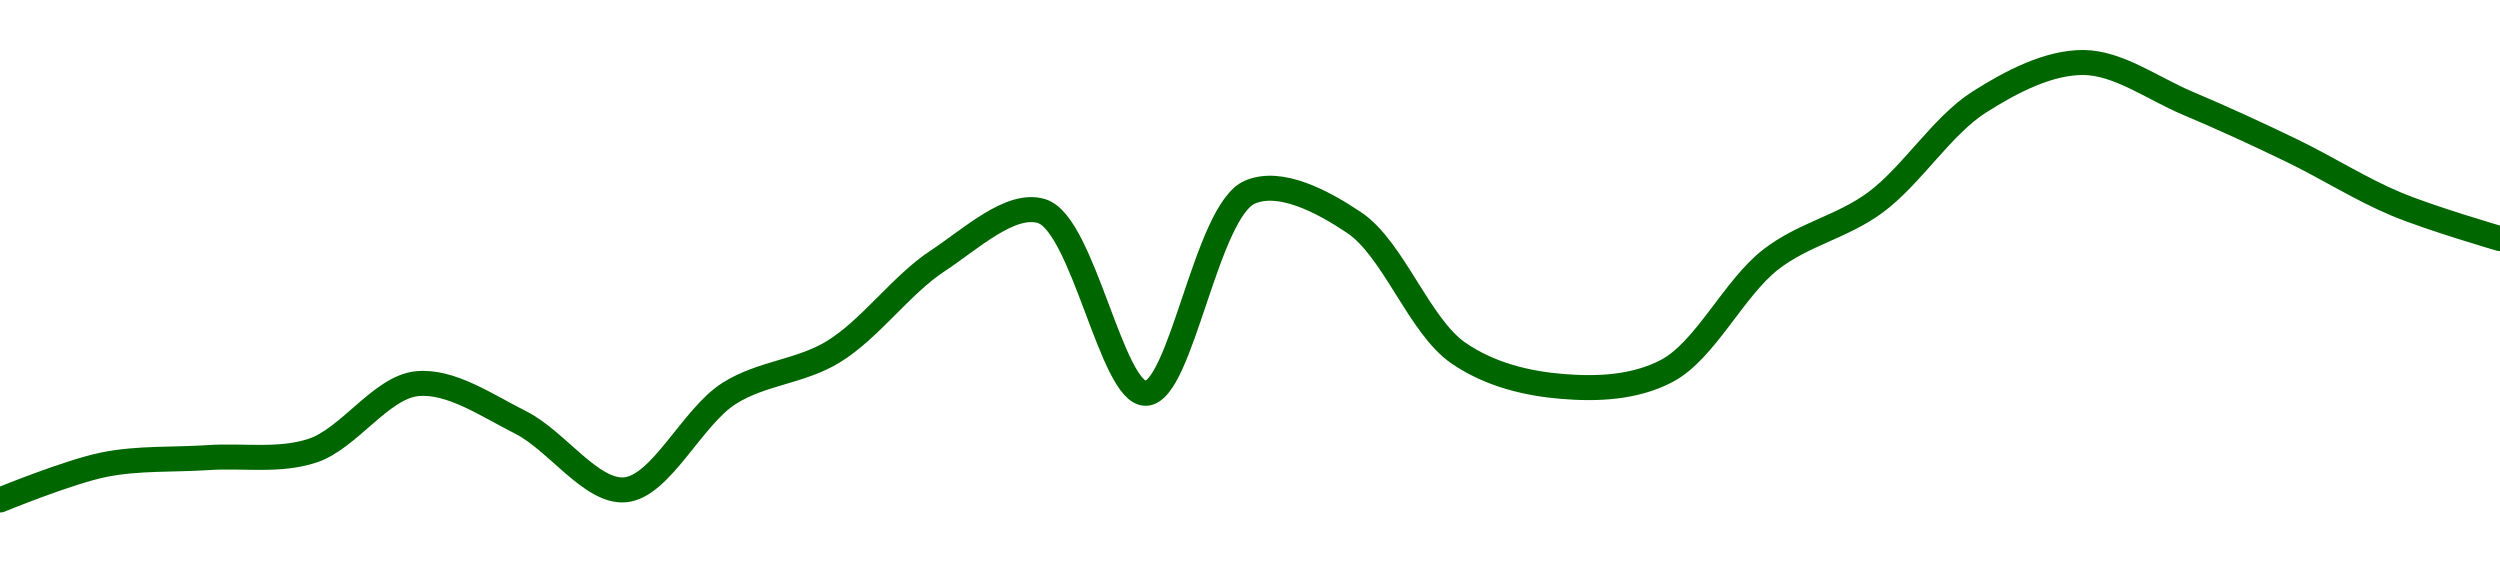<!-- series1d: [2510.04,2515.46,2516.54,2517.6,2527.86,2521.91,2511.6,2526.38,2532.76,2546.67,2554.31,2526.39,2557.23,2552.55,2532.57,2527.44,2529.81,2546.91,2555.6,2571.02,2577.09,2570.86,2563.6,2555.42,2550.1] -->

<svg width="200" height="45" viewBox="0 0 200 45" xmlns="http://www.w3.org/2000/svg">
  <defs>
    <linearGradient id="grad-area" x1="0" y1="0" x2="0" y2="1">
      <stop offset="0%" stop-color="rgba(76,175,80,.2)" />
      <stop offset="100%" stop-color="rgba(0,0,0,0)" />
    </linearGradient>
  </defs>

  <path d="M0,40C0,40,5.518,37.734,8.333,37.171C11.076,36.622,13.889,36.793,16.667,36.607C19.444,36.421,22.331,36.934,25,36.054C27.907,35.094,30.477,31.005,33.333,30.698C36.04,30.407,38.961,32.446,41.667,33.804C44.525,35.238,47.31,39.42,50,39.186C52.878,38.935,55.372,33.342,58.333,31.471C60.966,29.807,64.019,29.758,66.667,28.14C69.605,26.345,72.086,22.795,75,20.879C77.664,19.128,80.861,16.12,83.333,16.891C86.666,17.931,88.94,31.522,91.667,31.465C94.5,31.406,96.492,16.867,100,15.367C102.428,14.329,105.795,16.107,108.333,17.81C111.48,19.921,113.528,26.075,116.667,28.239C119.208,29.992,122.195,30.687,125,30.917C127.752,31.143,130.769,31.027,133.333,29.68C136.421,28.059,138.69,23.06,141.667,20.754C144.29,18.722,147.348,18.165,150,16.218C152.931,14.066,155.348,10.064,158.333,8.169C160.952,6.506,163.891,4.988,166.667,5C169.447,5.012,172.238,7.086,175,8.252C177.794,9.431,180.571,10.707,183.333,12.042C186.127,13.392,188.843,15.126,191.667,16.312C194.401,17.46,200,19.089,200,19.089"
        fill="none"
        stroke="#006600"
        stroke-width="2"
        stroke-linejoin="round"
        stroke-linecap="round"
        />
</svg>